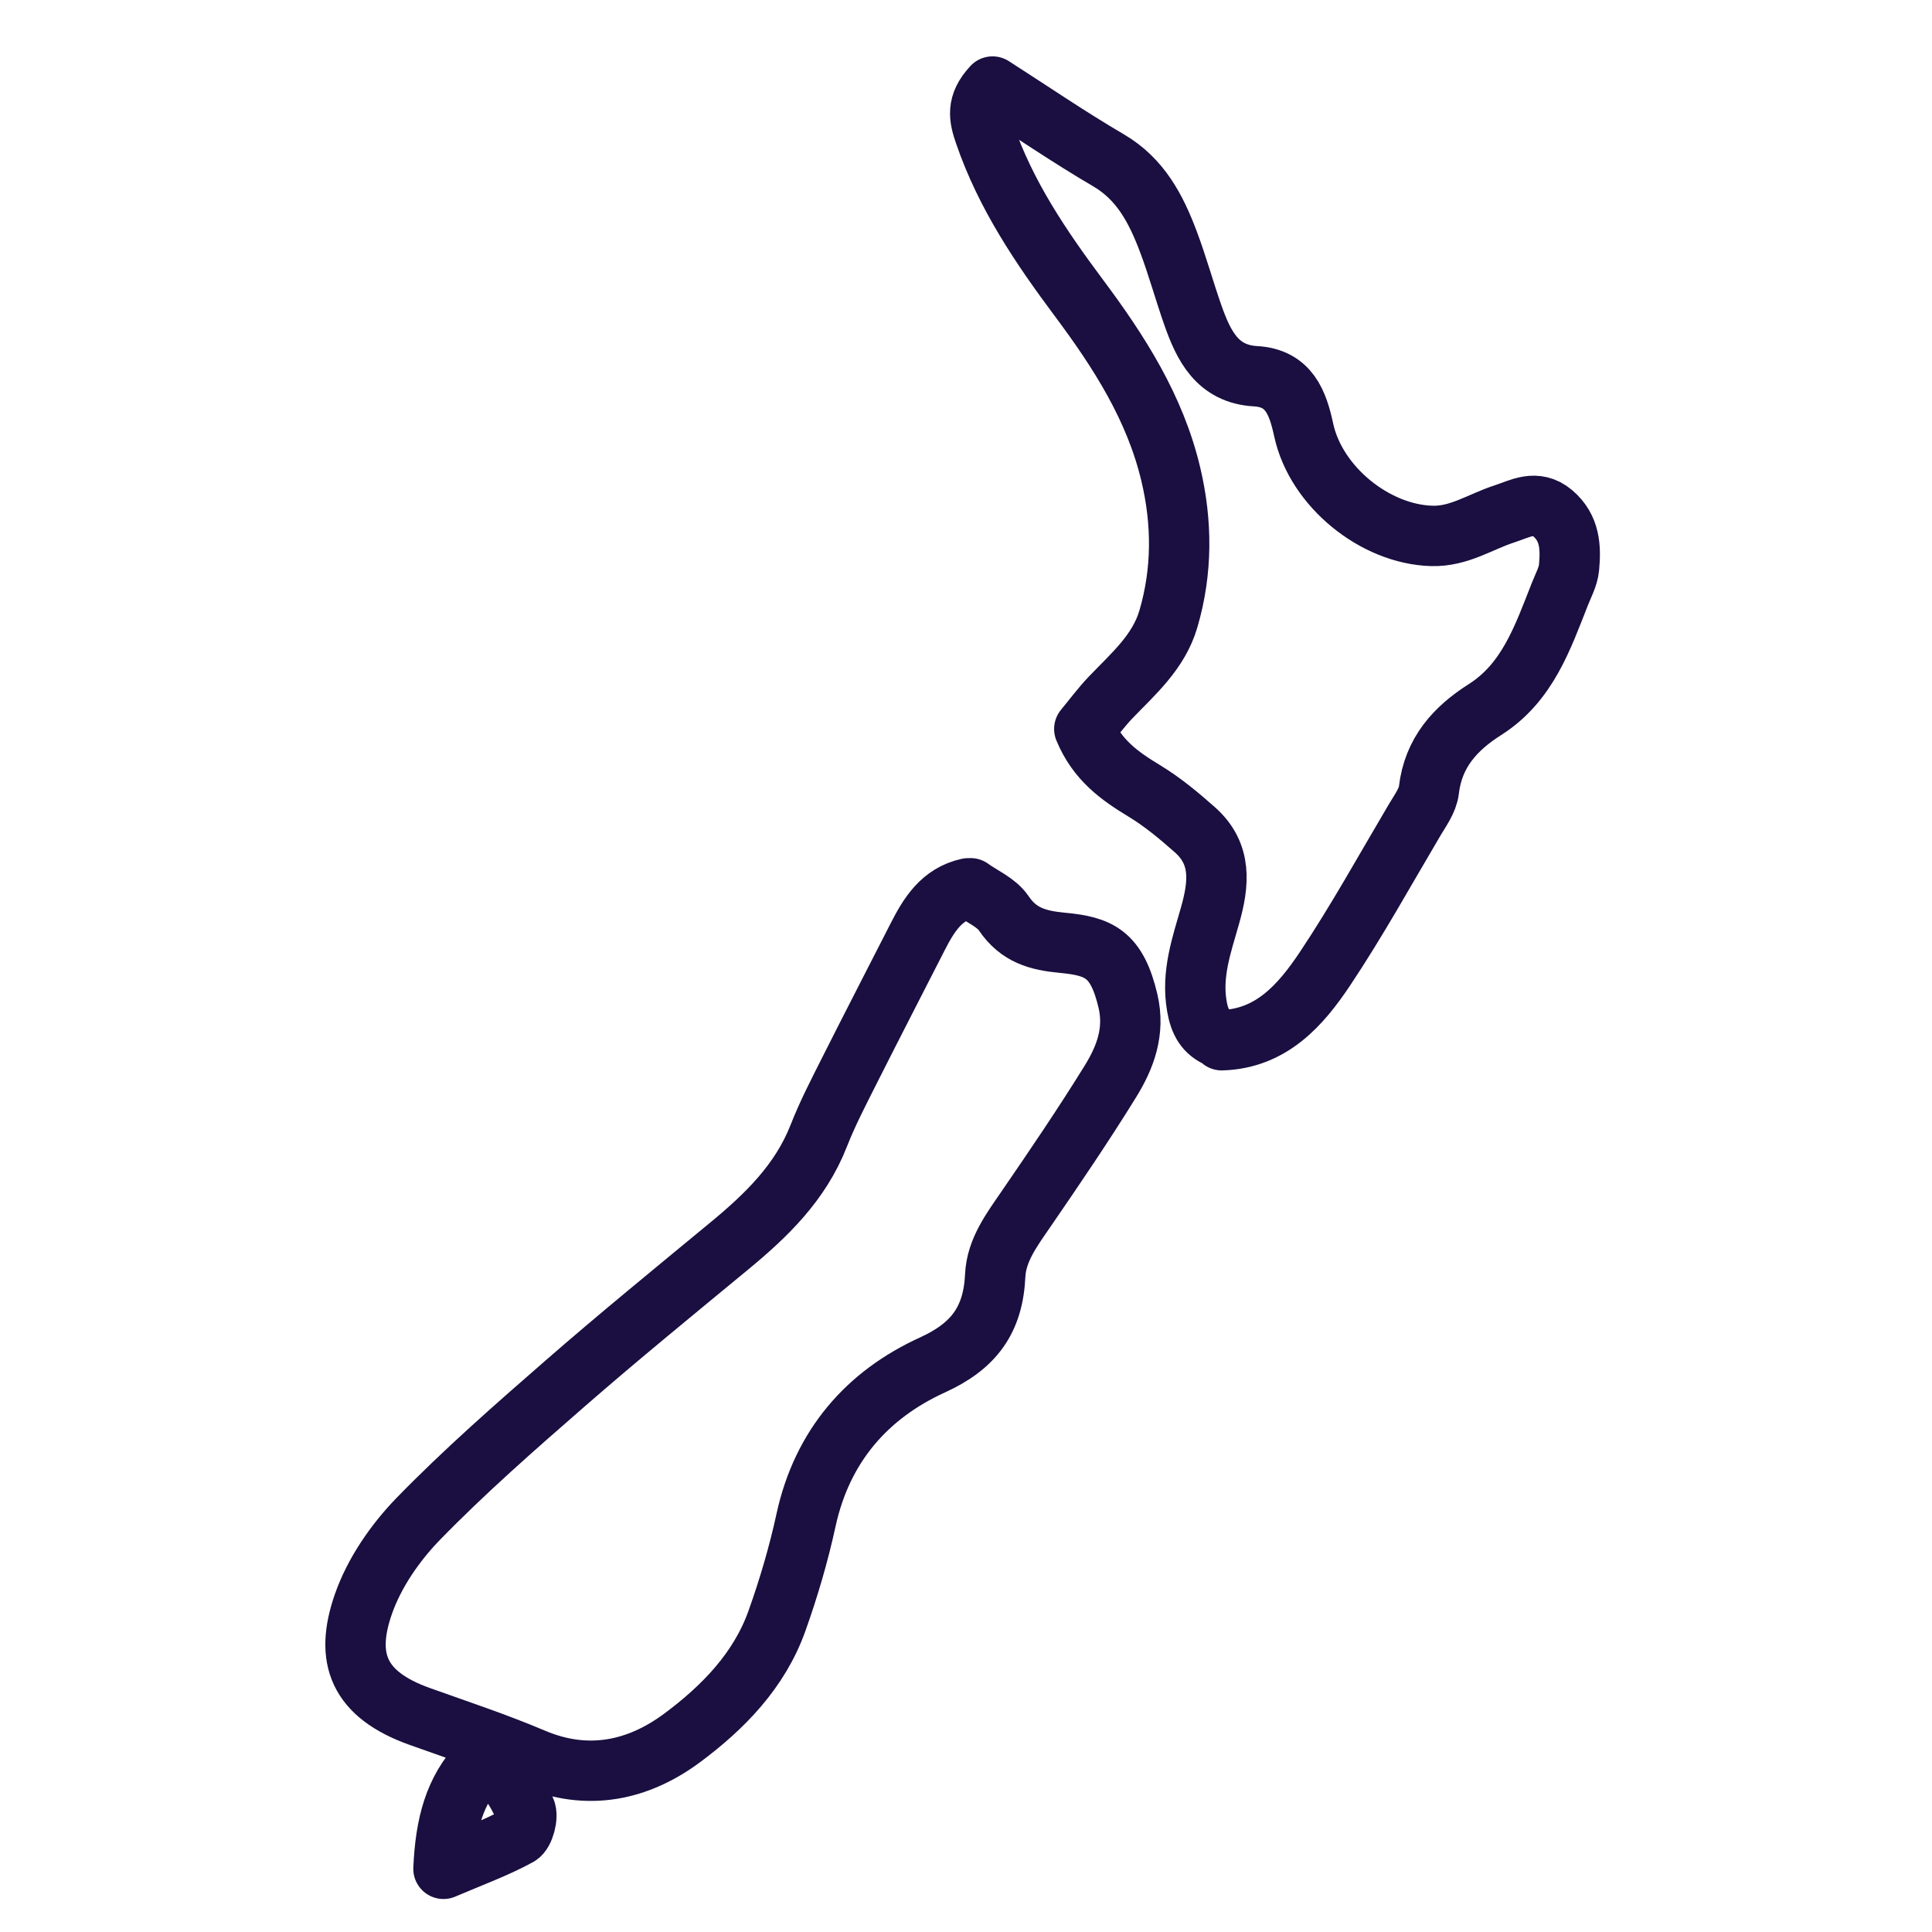 <svg width="64" height="64" viewBox="0 0 64 64" fill="none" xmlns="http://www.w3.org/2000/svg">
<path d="M40.47 34.459C42.107 34.411 43.081 33.305 43.891 32.093C44.956 30.497 45.888 28.807 46.867 27.153C47.051 26.843 47.292 26.518 47.333 26.179C47.478 24.927 48.211 24.128 49.193 23.505C50.598 22.612 51.101 21.13 51.67 19.687C51.785 19.393 51.95 19.098 51.977 18.794C52.037 18.138 52.014 17.494 51.437 17.003C50.878 16.528 50.344 16.86 49.835 17.024C49.038 17.281 48.334 17.779 47.43 17.753C45.547 17.7 43.595 16.12 43.188 14.25C42.993 13.349 42.707 12.526 41.59 12.463C40.328 12.391 39.872 11.455 39.513 10.434C39.23 9.628 39.004 8.8 38.703 8.002C38.295 6.921 37.782 5.93 36.718 5.309C35.416 4.547 34.167 3.692 32.879 2.867C32.326 3.459 32.438 3.909 32.619 4.434C33.313 6.458 34.484 8.185 35.743 9.873C37.068 11.648 38.264 13.508 38.785 15.714C39.163 17.31 39.169 18.917 38.705 20.5C38.385 21.598 37.545 22.318 36.793 23.102C36.475 23.435 36.2 23.81 35.919 24.148C36.342 25.175 37.086 25.703 37.902 26.197C38.502 26.56 39.056 27.02 39.584 27.489C40.483 28.287 40.384 29.271 40.084 30.328C39.809 31.299 39.462 32.263 39.648 33.331C39.739 33.856 39.924 34.19 40.39 34.383" stroke="#1A0F40" stroke-width="2" stroke-linecap="round" stroke-linejoin="round"/>
<path d="M15.911 58.404C15.055 59.315 14.757 60.424 14.691 61.907C15.637 61.503 16.437 61.213 17.176 60.808C17.36 60.708 17.503 60.172 17.404 59.958C17.104 59.307 16.757 58.641 15.992 58.403" stroke="#1A0F40" stroke-width="2" stroke-linecap="round" stroke-linejoin="round"/>
<path d="M32.07 29.427C31.184 29.622 30.766 30.312 30.39 31.05C29.645 32.512 28.891 33.969 28.153 35.435C27.79 36.158 27.414 36.877 27.12 37.629C26.513 39.175 25.385 40.263 24.153 41.279C22.332 42.784 20.499 44.278 18.718 45.831C17.057 47.279 15.393 48.734 13.857 50.313C13.088 51.104 12.396 52.106 12.036 53.143C11.415 54.93 11.862 56.132 13.91 56.862C15.168 57.312 16.438 57.731 17.665 58.252C19.468 59.017 21.145 58.653 22.609 57.562C23.947 56.565 25.152 55.341 25.739 53.69C26.125 52.606 26.454 51.49 26.699 50.364C27.232 47.903 28.723 46.202 30.891 45.215C32.266 44.588 32.899 43.721 32.968 42.252C33.008 41.408 33.52 40.736 33.986 40.055C34.941 38.664 35.891 37.267 36.779 35.831C37.272 35.034 37.603 34.172 37.365 33.158C36.995 31.593 36.403 31.346 35.19 31.231C34.387 31.156 33.741 30.982 33.25 30.253C33.006 29.893 32.526 29.697 32.152 29.425" stroke="#1A0F40" stroke-width="2" stroke-linecap="round" stroke-linejoin="round"/>
</svg>
